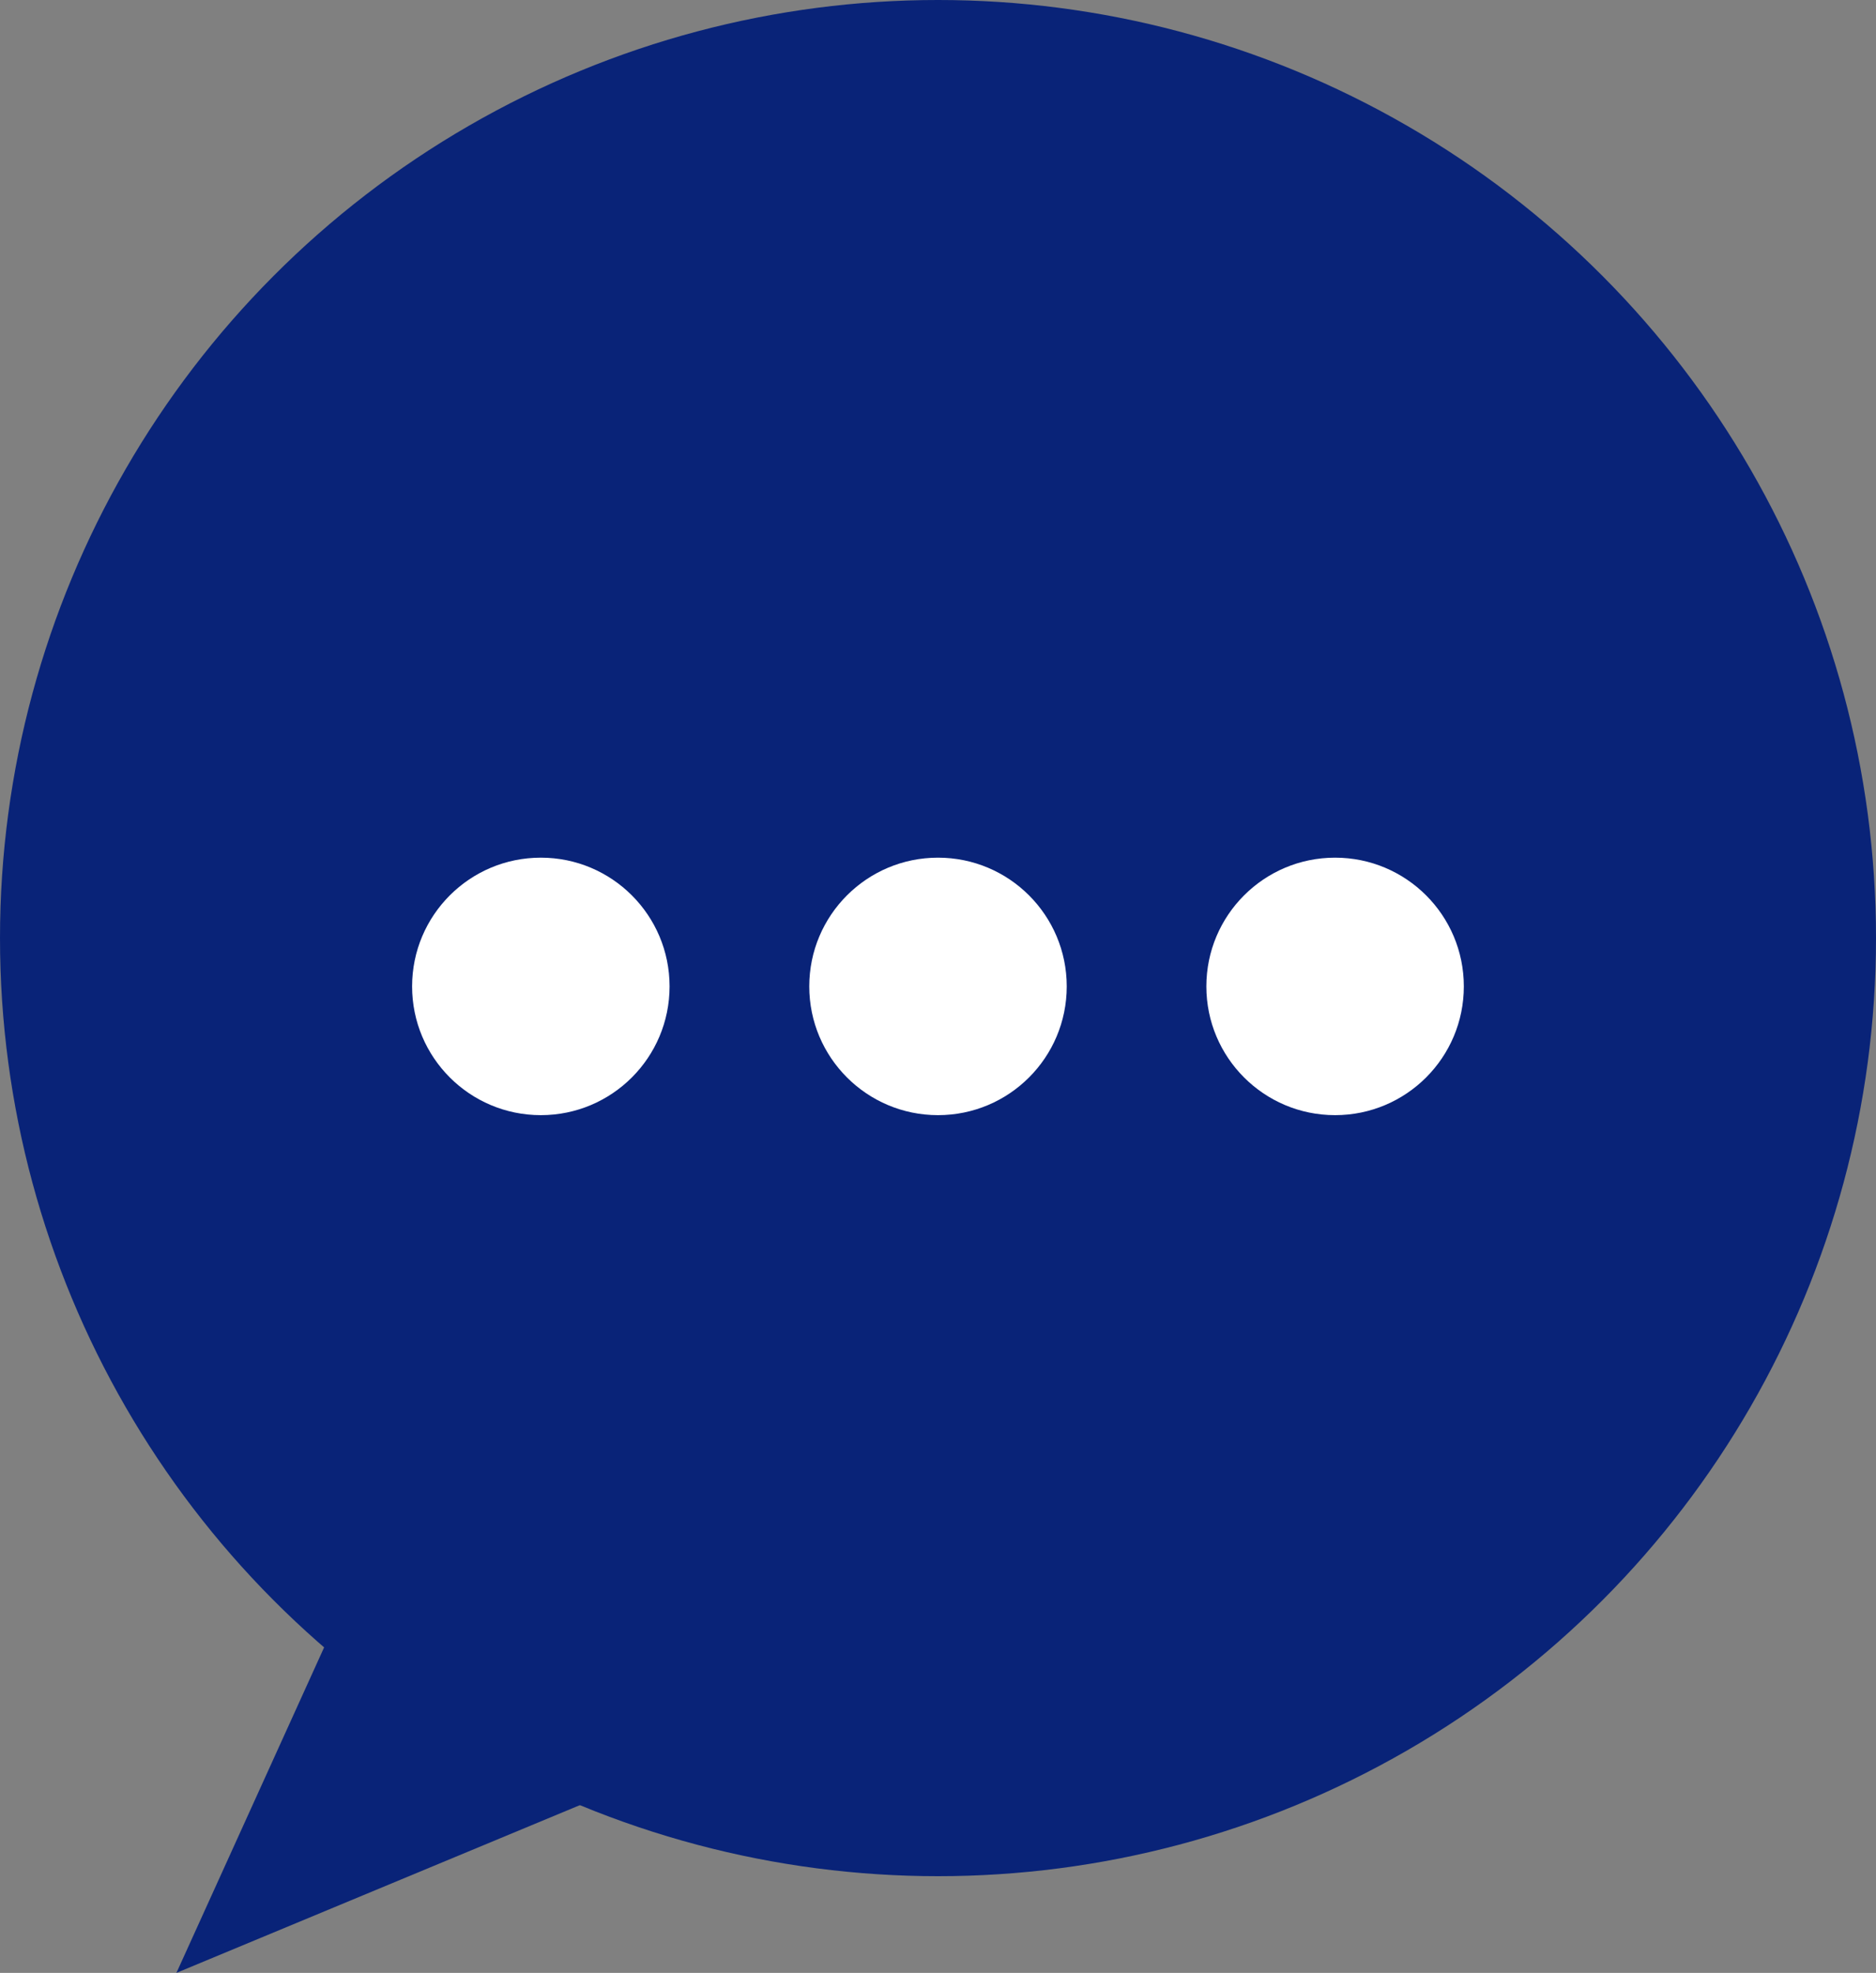 <?xml version="1.0" encoding="UTF-8"?><svg id="_レイヤー_2" xmlns="http://www.w3.org/2000/svg" viewBox="0 0 268.72 282.57"><rect x="0" y="0" width="268.72" height="282.57" fill="#808080" stroke="none"/><defs><style>.cls-1{fill:#fff;}.cls-2{fill:#092378;}</style></defs><g id="_レイヤー_6"><circle class="cls-2" cx="134.36" cy="134.36" r="134.36"/><polyline class="cls-2" points="54.79 217.52 25.27 282.57 103.52 250.04"/><circle class="cls-1" cx="77.47" cy="141.28" r="18.44"/><circle class="cls-1" cx="134.36" cy="141.28" r="18.44"/><circle class="cls-1" cx="191.24" cy="141.28" r="18.44"/></g></svg>